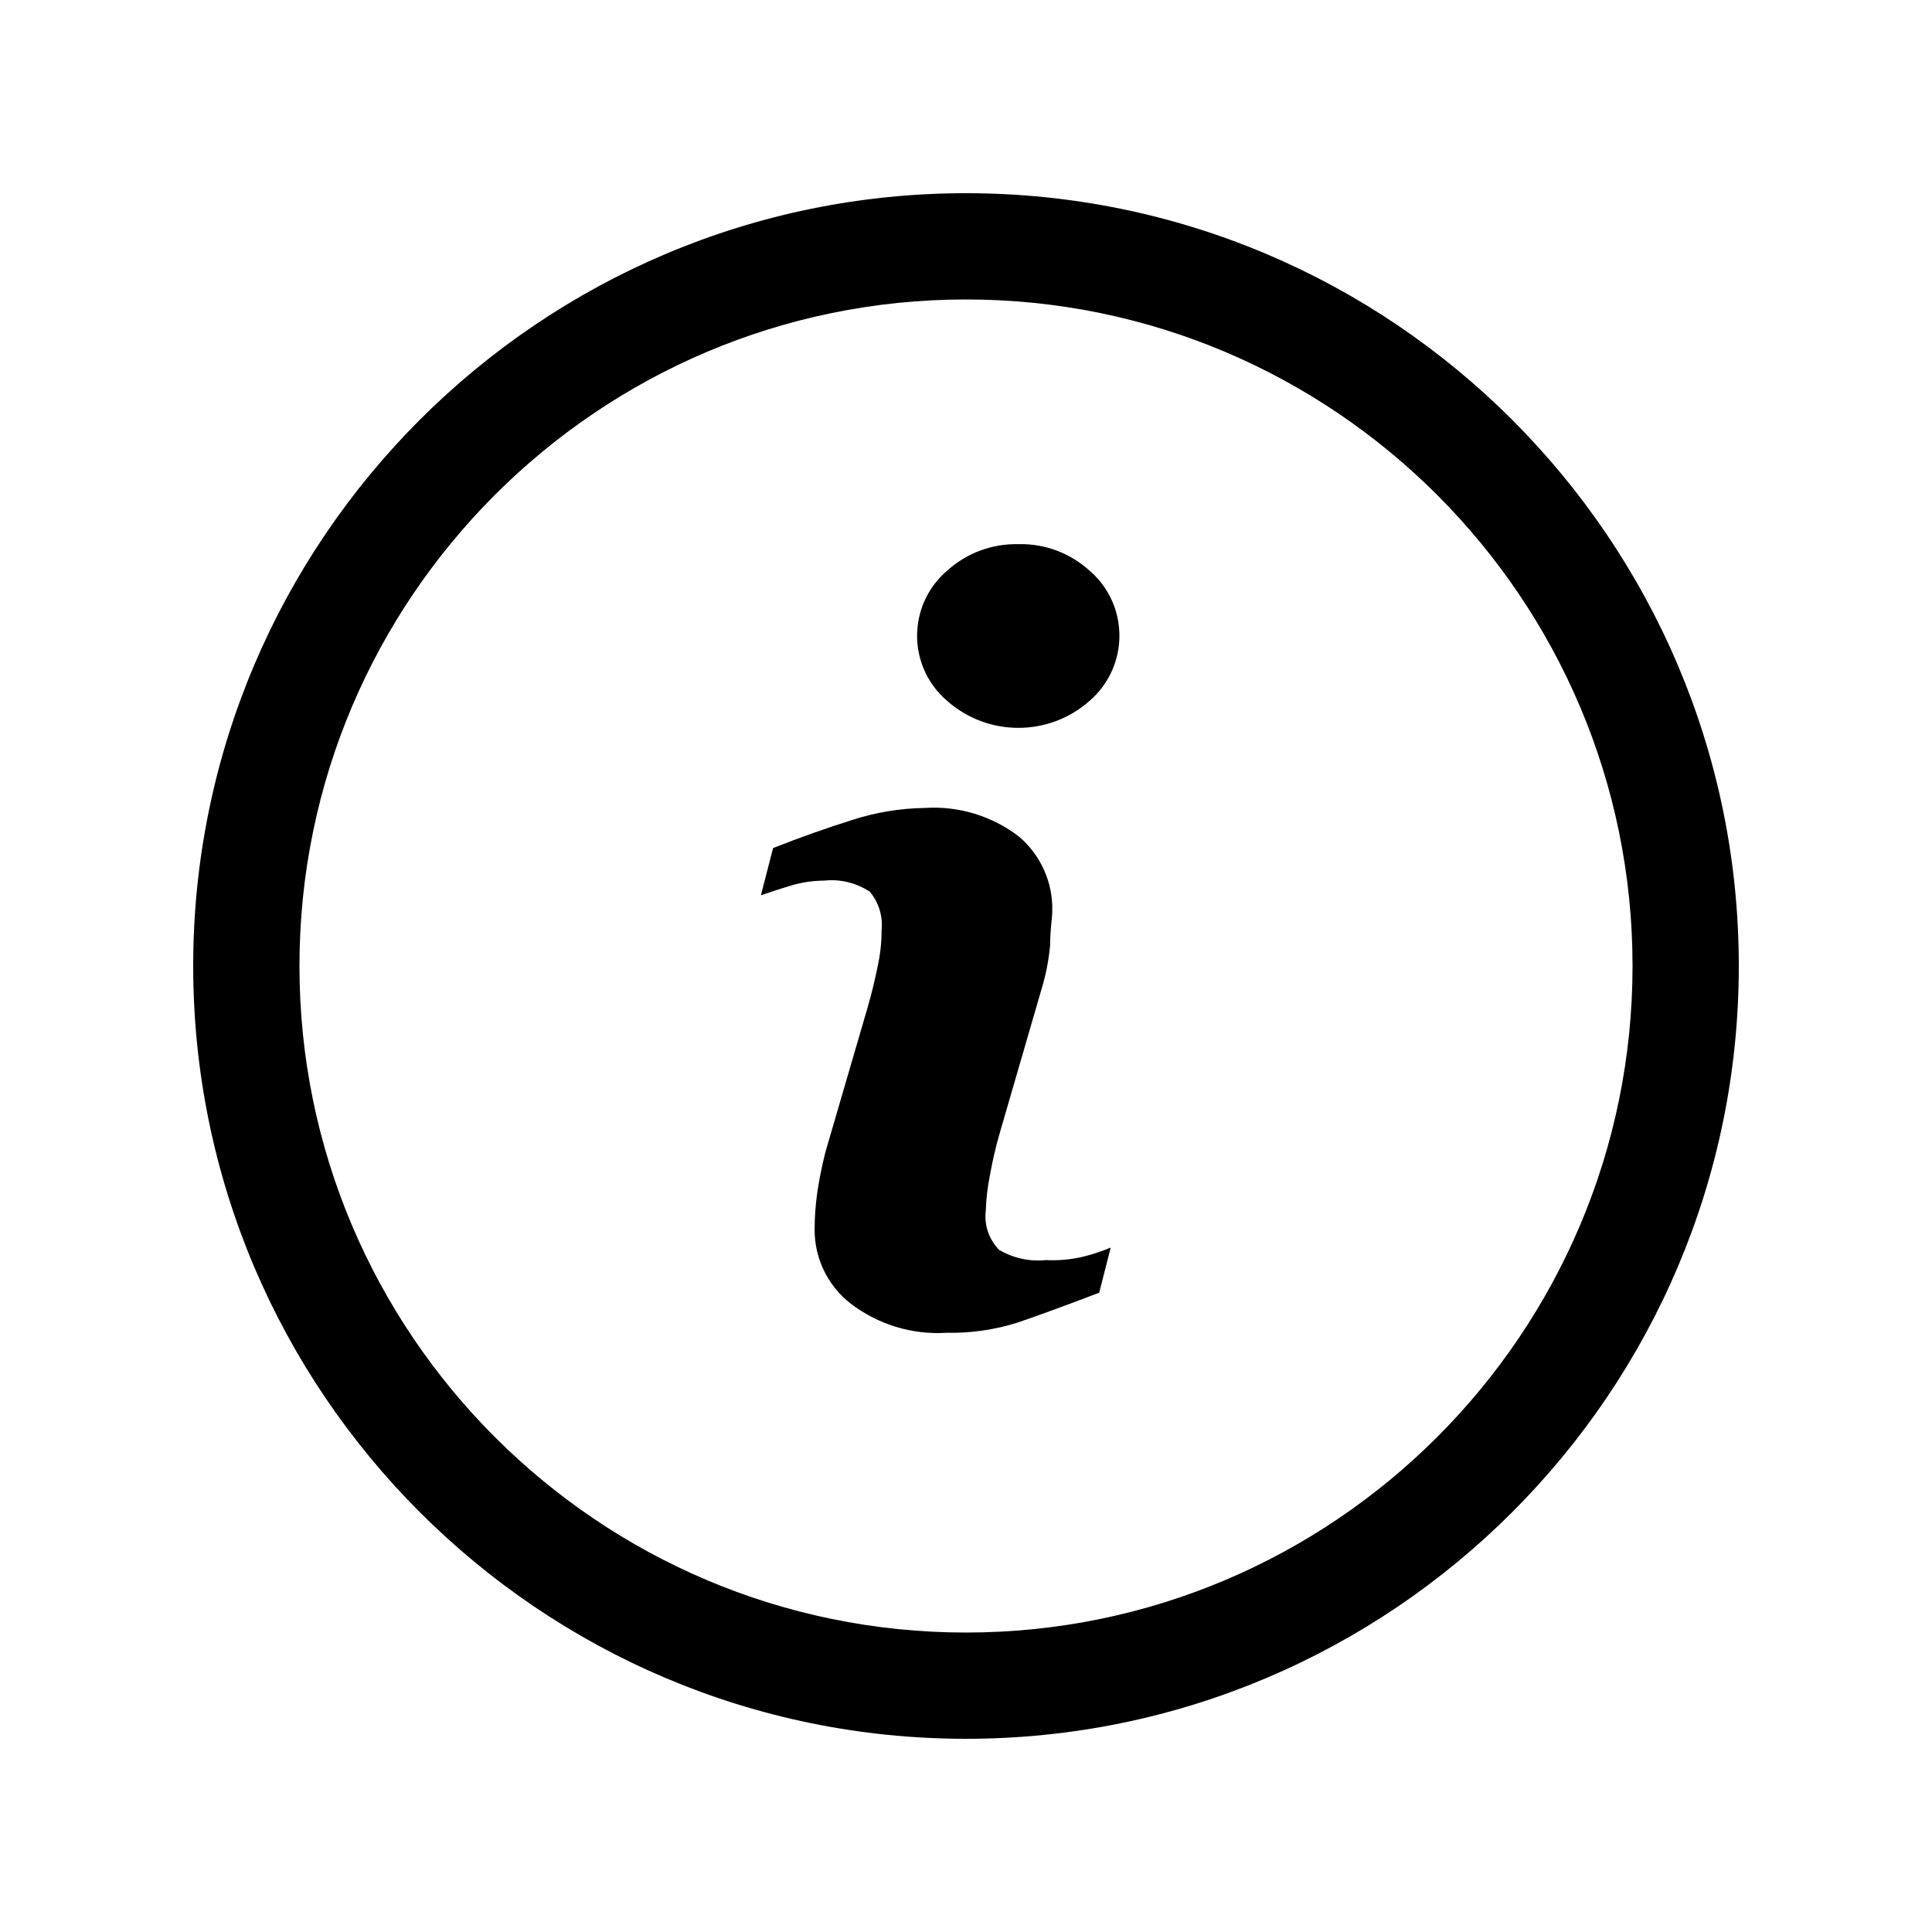 <?xml version="1.0" encoding="UTF-8"?><svg id="acqua" xmlns="http://www.w3.org/2000/svg" viewBox="0 0 200 200"><path d="m100,20c-44.11,0-80,35.89-80,80s35.89,80,80,80,80-35.89,80-80S144.11,20,100,20Zm69,80c0,38.05-30.95,69-69,69S31,138.05,31,100,61.95,31,100,31s69,30.95,69,69Z"/><path d="m108.2,130.45c-1.67.16-3.34-.22-4.78-1.07-1.05-1.08-1.56-2.58-1.37-4.08.04-1.25.19-2.49.44-3.71.25-1.4.57-2.78.96-4.15l4.37-15.05c.45-1.48.75-3.01.89-4.56,0-1.67.22-2.82.22-3.48.09-2.97-1.18-5.82-3.45-7.75-2.79-2.14-6.27-3.2-9.78-2.96-2.52.04-5.02.45-7.41,1.22-2.62.82-5.37,1.79-8.26,2.93l-1.26,4.89c.85-.3,1.89-.63,3.08-1,1.13-.34,2.3-.51,3.48-.52,1.65-.18,3.32.23,4.71,1.15.94,1.12,1.38,2.58,1.22,4.04,0,1.25-.14,2.49-.41,3.71-.26,1.3-.59,2.67-1,4.11l-4.41,15.12c-.36,1.41-.64,2.83-.85,4.26-.17,1.23-.26,2.47-.26,3.71-.02,2.99,1.35,5.83,3.71,7.67,2.84,2.18,6.36,3.26,9.93,3.04,2.51.05,5.02-.31,7.41-1.07,2.1-.72,4.9-1.74,8.41-3.08l1.19-4.67c-.95.39-1.93.72-2.93.96-1.26.29-2.56.4-3.85.33Z"/><path d="m112.83,59.11c-2.02-1.85-4.67-2.85-7.41-2.78-2.74-.06-5.39.93-7.41,2.78-3.7,3.19-4.12,8.79-.92,12.49.28.33.59.64.92.92,4.22,3.77,10.6,3.77,14.82,0,3.7-3.23,4.09-8.84.87-12.55-.27-.31-.56-.6-.87-.87Z"/></svg>